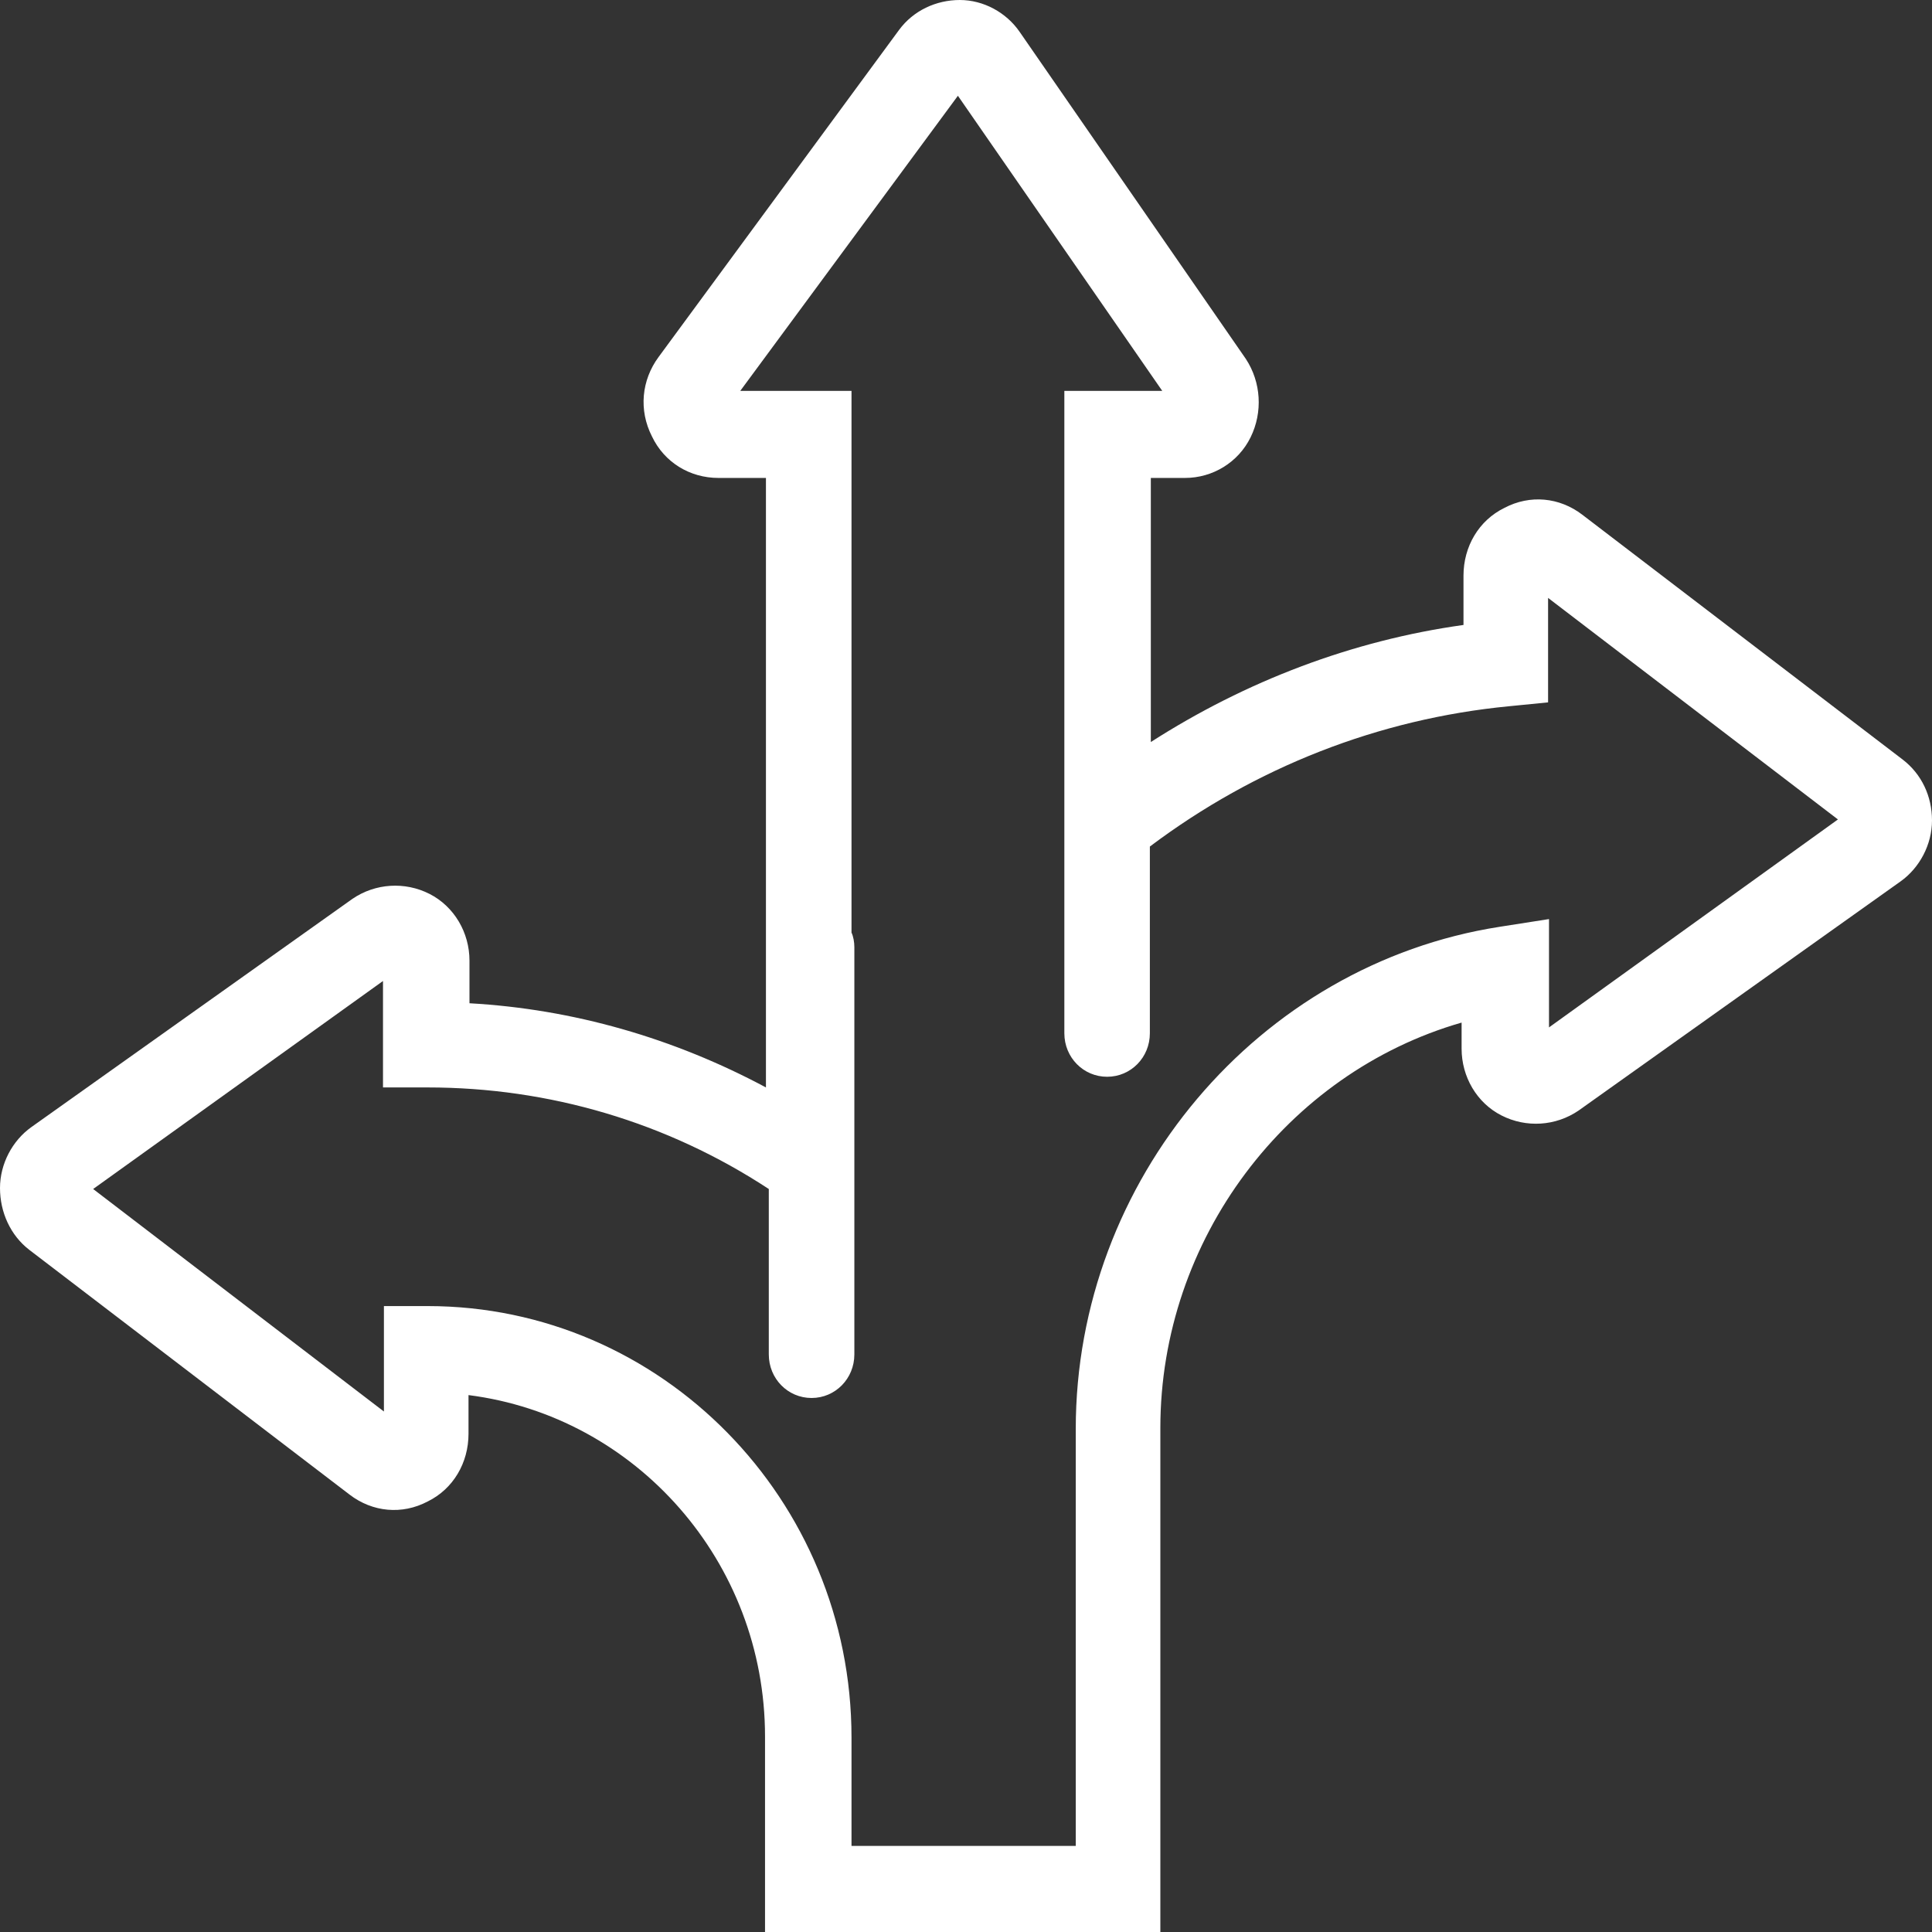 <svg width="42" height="42" viewBox="0 0 42 42" fill="none" xmlns="http://www.w3.org/2000/svg">
<rect x="0" y="0" width="42" height="42" fill="#333333" stroke="none"/>
<g clip-path="url(#clip0_1_202)">
<path d="M41.36 16.51L34.397 11.189C33.902 10.81 33.261 10.747 32.703 11.042C32.146 11.315 31.815 11.883 31.815 12.514V13.586C29.398 13.923 27.084 14.806 25.018 16.131V13.607V10.39H25.762C26.361 10.39 26.919 10.053 27.187 9.506C27.456 8.959 27.415 8.307 27.084 7.803L22.167 0.694C21.878 0.273 21.382 0 20.866 0C20.349 0 19.853 0.231 19.544 0.652L14.317 7.761C13.945 8.265 13.883 8.917 14.172 9.485C14.441 10.053 14.998 10.39 15.618 10.39H16.651V23.64C14.647 22.567 12.457 21.936 10.206 21.81V20.884C10.206 20.274 9.875 19.707 9.338 19.433C8.801 19.16 8.16 19.202 7.665 19.538L0.682 24.502C0.269 24.796 0 25.301 0 25.827C0 26.352 0.227 26.857 0.64 27.173L7.603 32.494C8.098 32.872 8.739 32.935 9.297 32.641C9.854 32.368 10.185 31.8 10.185 31.169V30.328C13.821 30.79 16.631 33.945 16.631 37.752V42H25.225V31.043C25.225 26.941 27.973 23.324 31.774 22.23V22.798C31.774 23.408 32.104 23.976 32.641 24.249C33.179 24.523 33.819 24.481 34.315 24.144L41.318 19.16C41.731 18.865 42 18.36 42 17.835C42 17.309 41.773 16.825 41.36 16.51ZM33.674 22.335V19.98L32.6 20.148C27.353 20.968 23.386 25.659 23.386 31.064V40.128H18.511V37.773C18.511 32.599 14.379 28.393 9.297 28.393H8.346V30.685L2.025 25.848L8.326 21.326V23.64H9.297C11.941 23.64 14.503 24.397 16.713 25.848V29.444C16.713 29.97 17.126 30.391 17.643 30.391C18.159 30.391 18.573 29.97 18.573 29.444V20.59C18.573 20.485 18.552 20.358 18.511 20.274V8.497H16.093L20.824 2.082L25.266 8.497H23.138V13.607V19.896V22.462C23.138 22.988 23.551 23.408 24.068 23.408C24.584 23.408 24.997 22.988 24.997 22.462V18.403C27.291 16.678 29.976 15.626 32.807 15.353L33.654 15.269V12.998L39.955 17.814L33.674 22.335Z" fill="white"/>
</g>
<defs>
<clipPath id="clip0_1_202">
<rect width="42" height="42" fill="white"/>
</clipPath>
</defs>
</svg>
